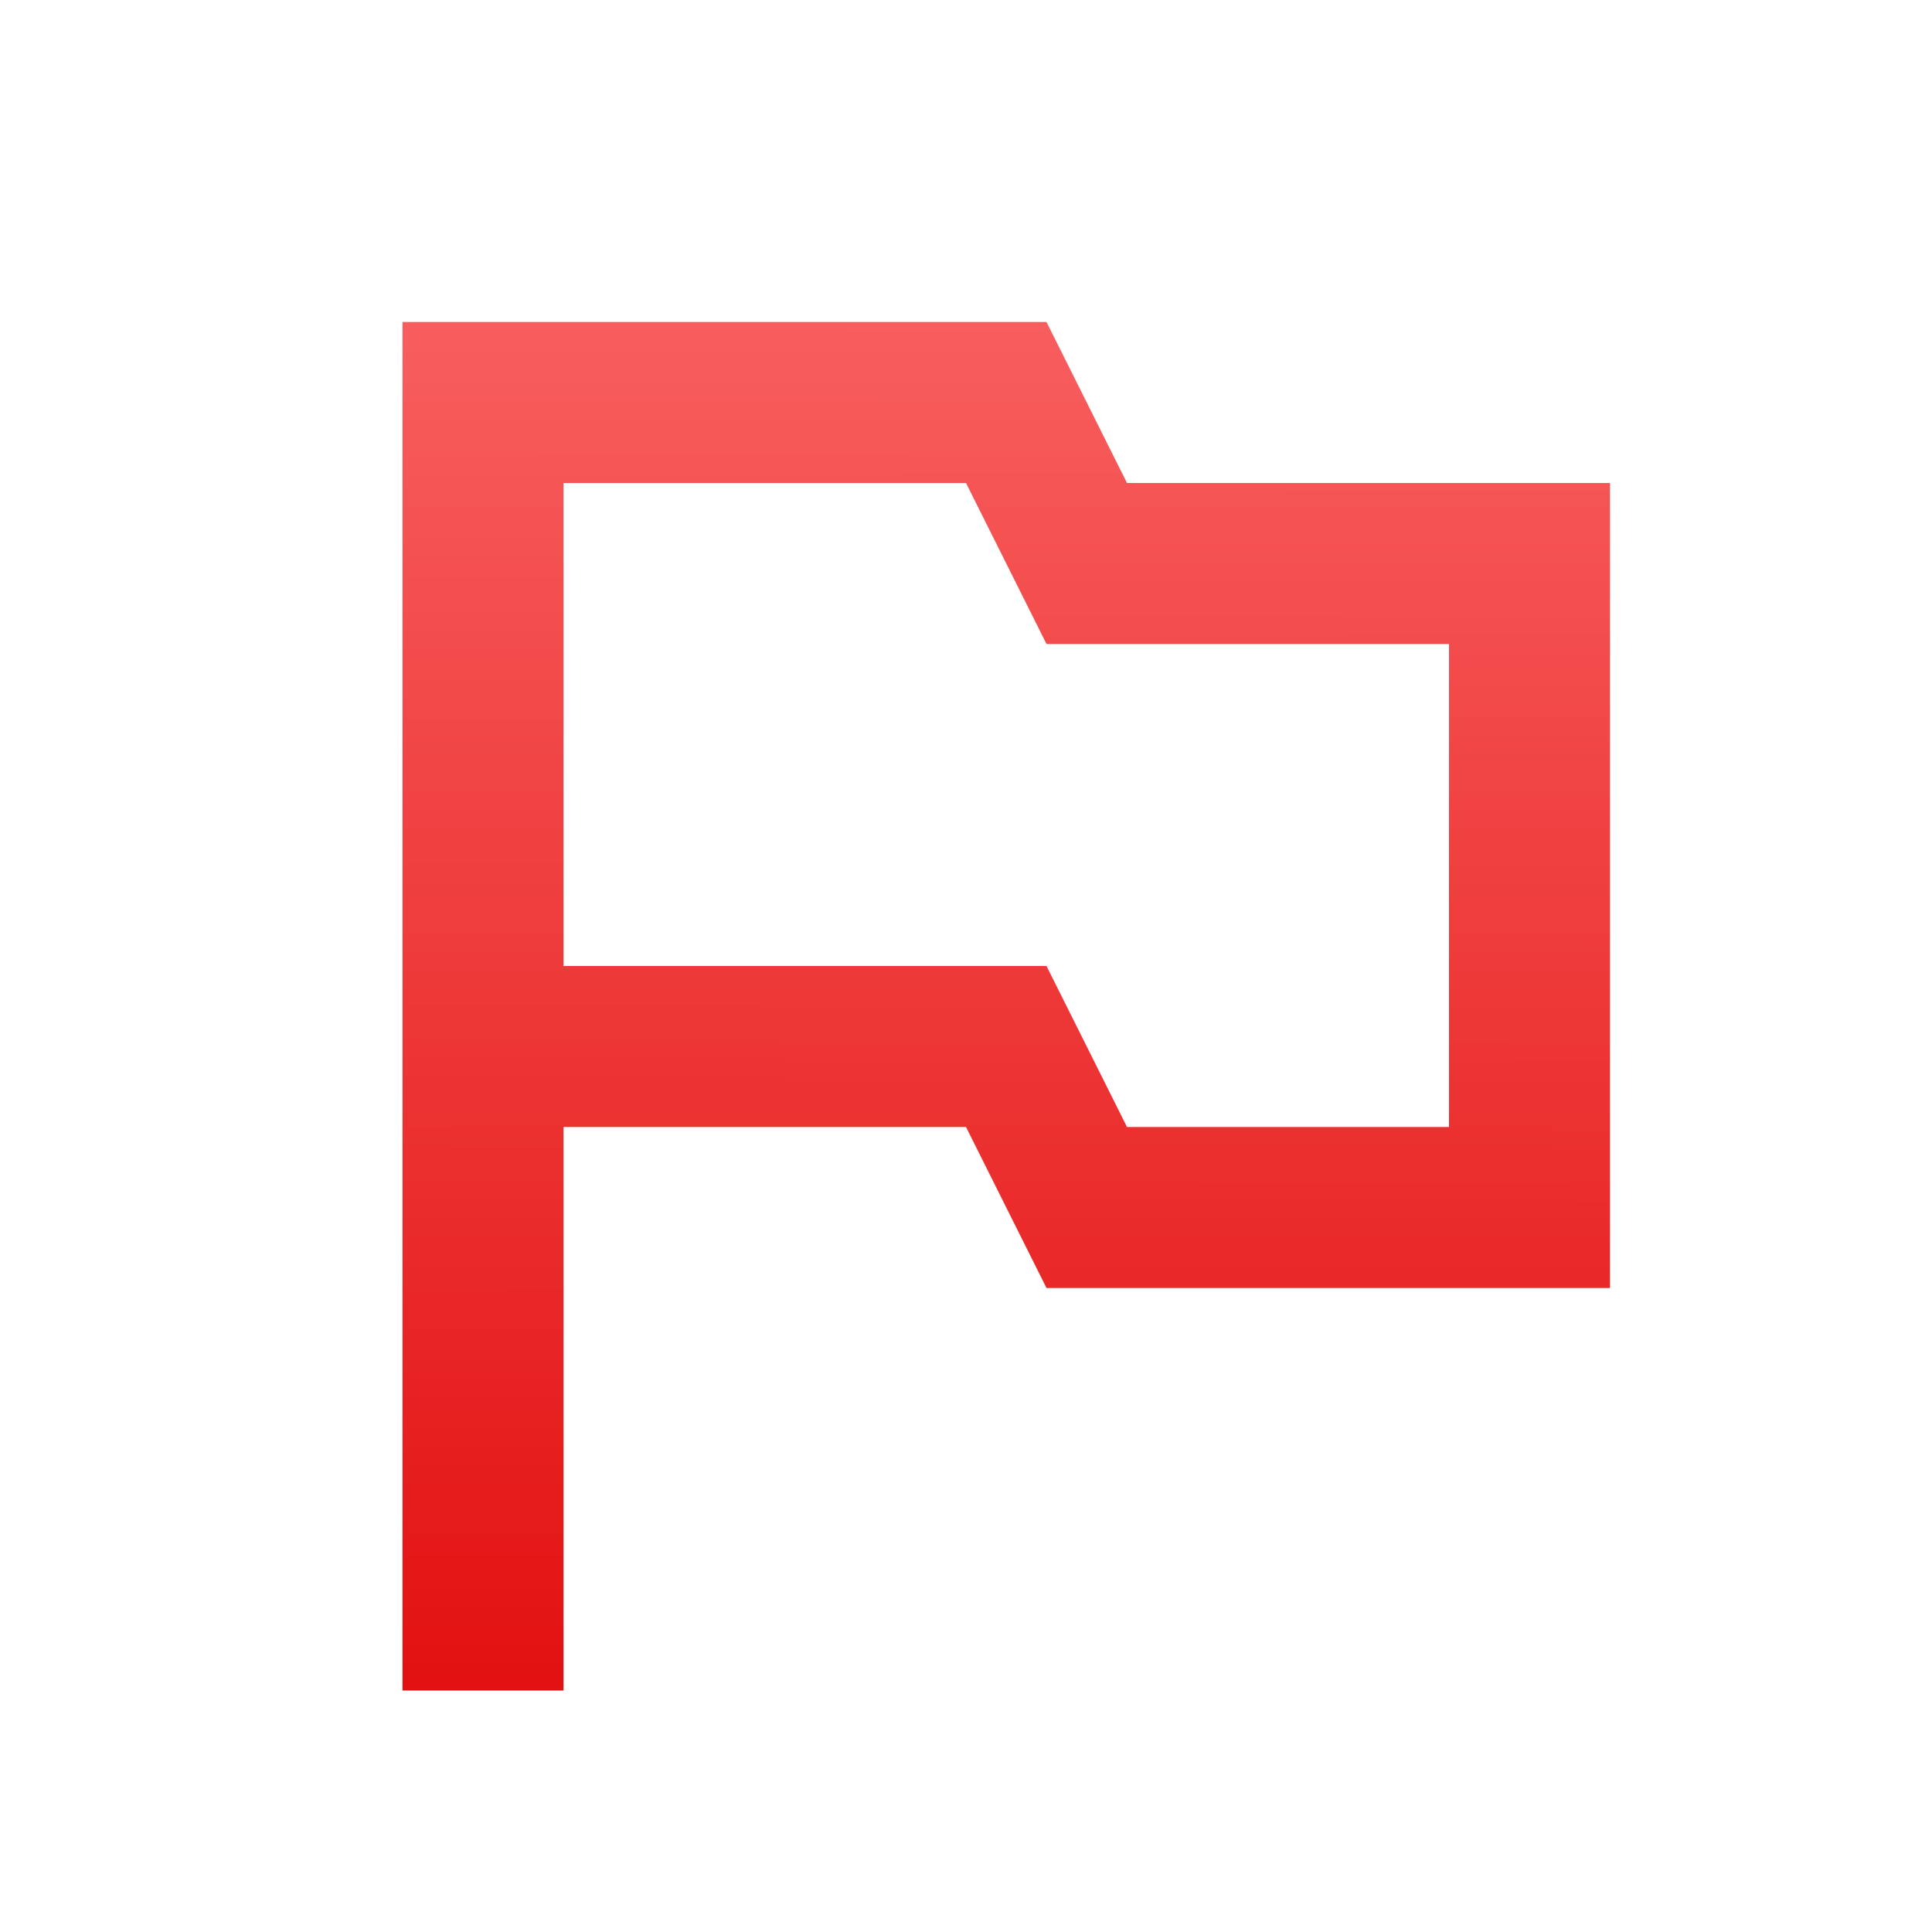 <svg width="24" height="24" viewBox="0 0 24 24" fill="none" xmlns="http://www.w3.org/2000/svg">
<g clip-path="url(#clip0_2440_11592)">
<path d="M14 6L13 4H5V21H7V14H12L13 16H20V6H14ZM18 14H14L13 12H7V6H12L13 8H18V14Z" fill="url(#paint0_linear_2440_11592)"/>
</g>
<defs>
<linearGradient id="paint0_linear_2440_11592" x1="12.5" y1="21" x2="12.536" y2="4" gradientUnits="userSpaceOnUse">
<stop offset="0.001" stop-color="#E31111"/>
<stop offset="1" stop-color="#F85E5E"/>
</linearGradient>
<clipPath id="clip0_2440_11592">
<rect width="24" height="24" fill="white"/>
</clipPath>
</defs>
</svg>
